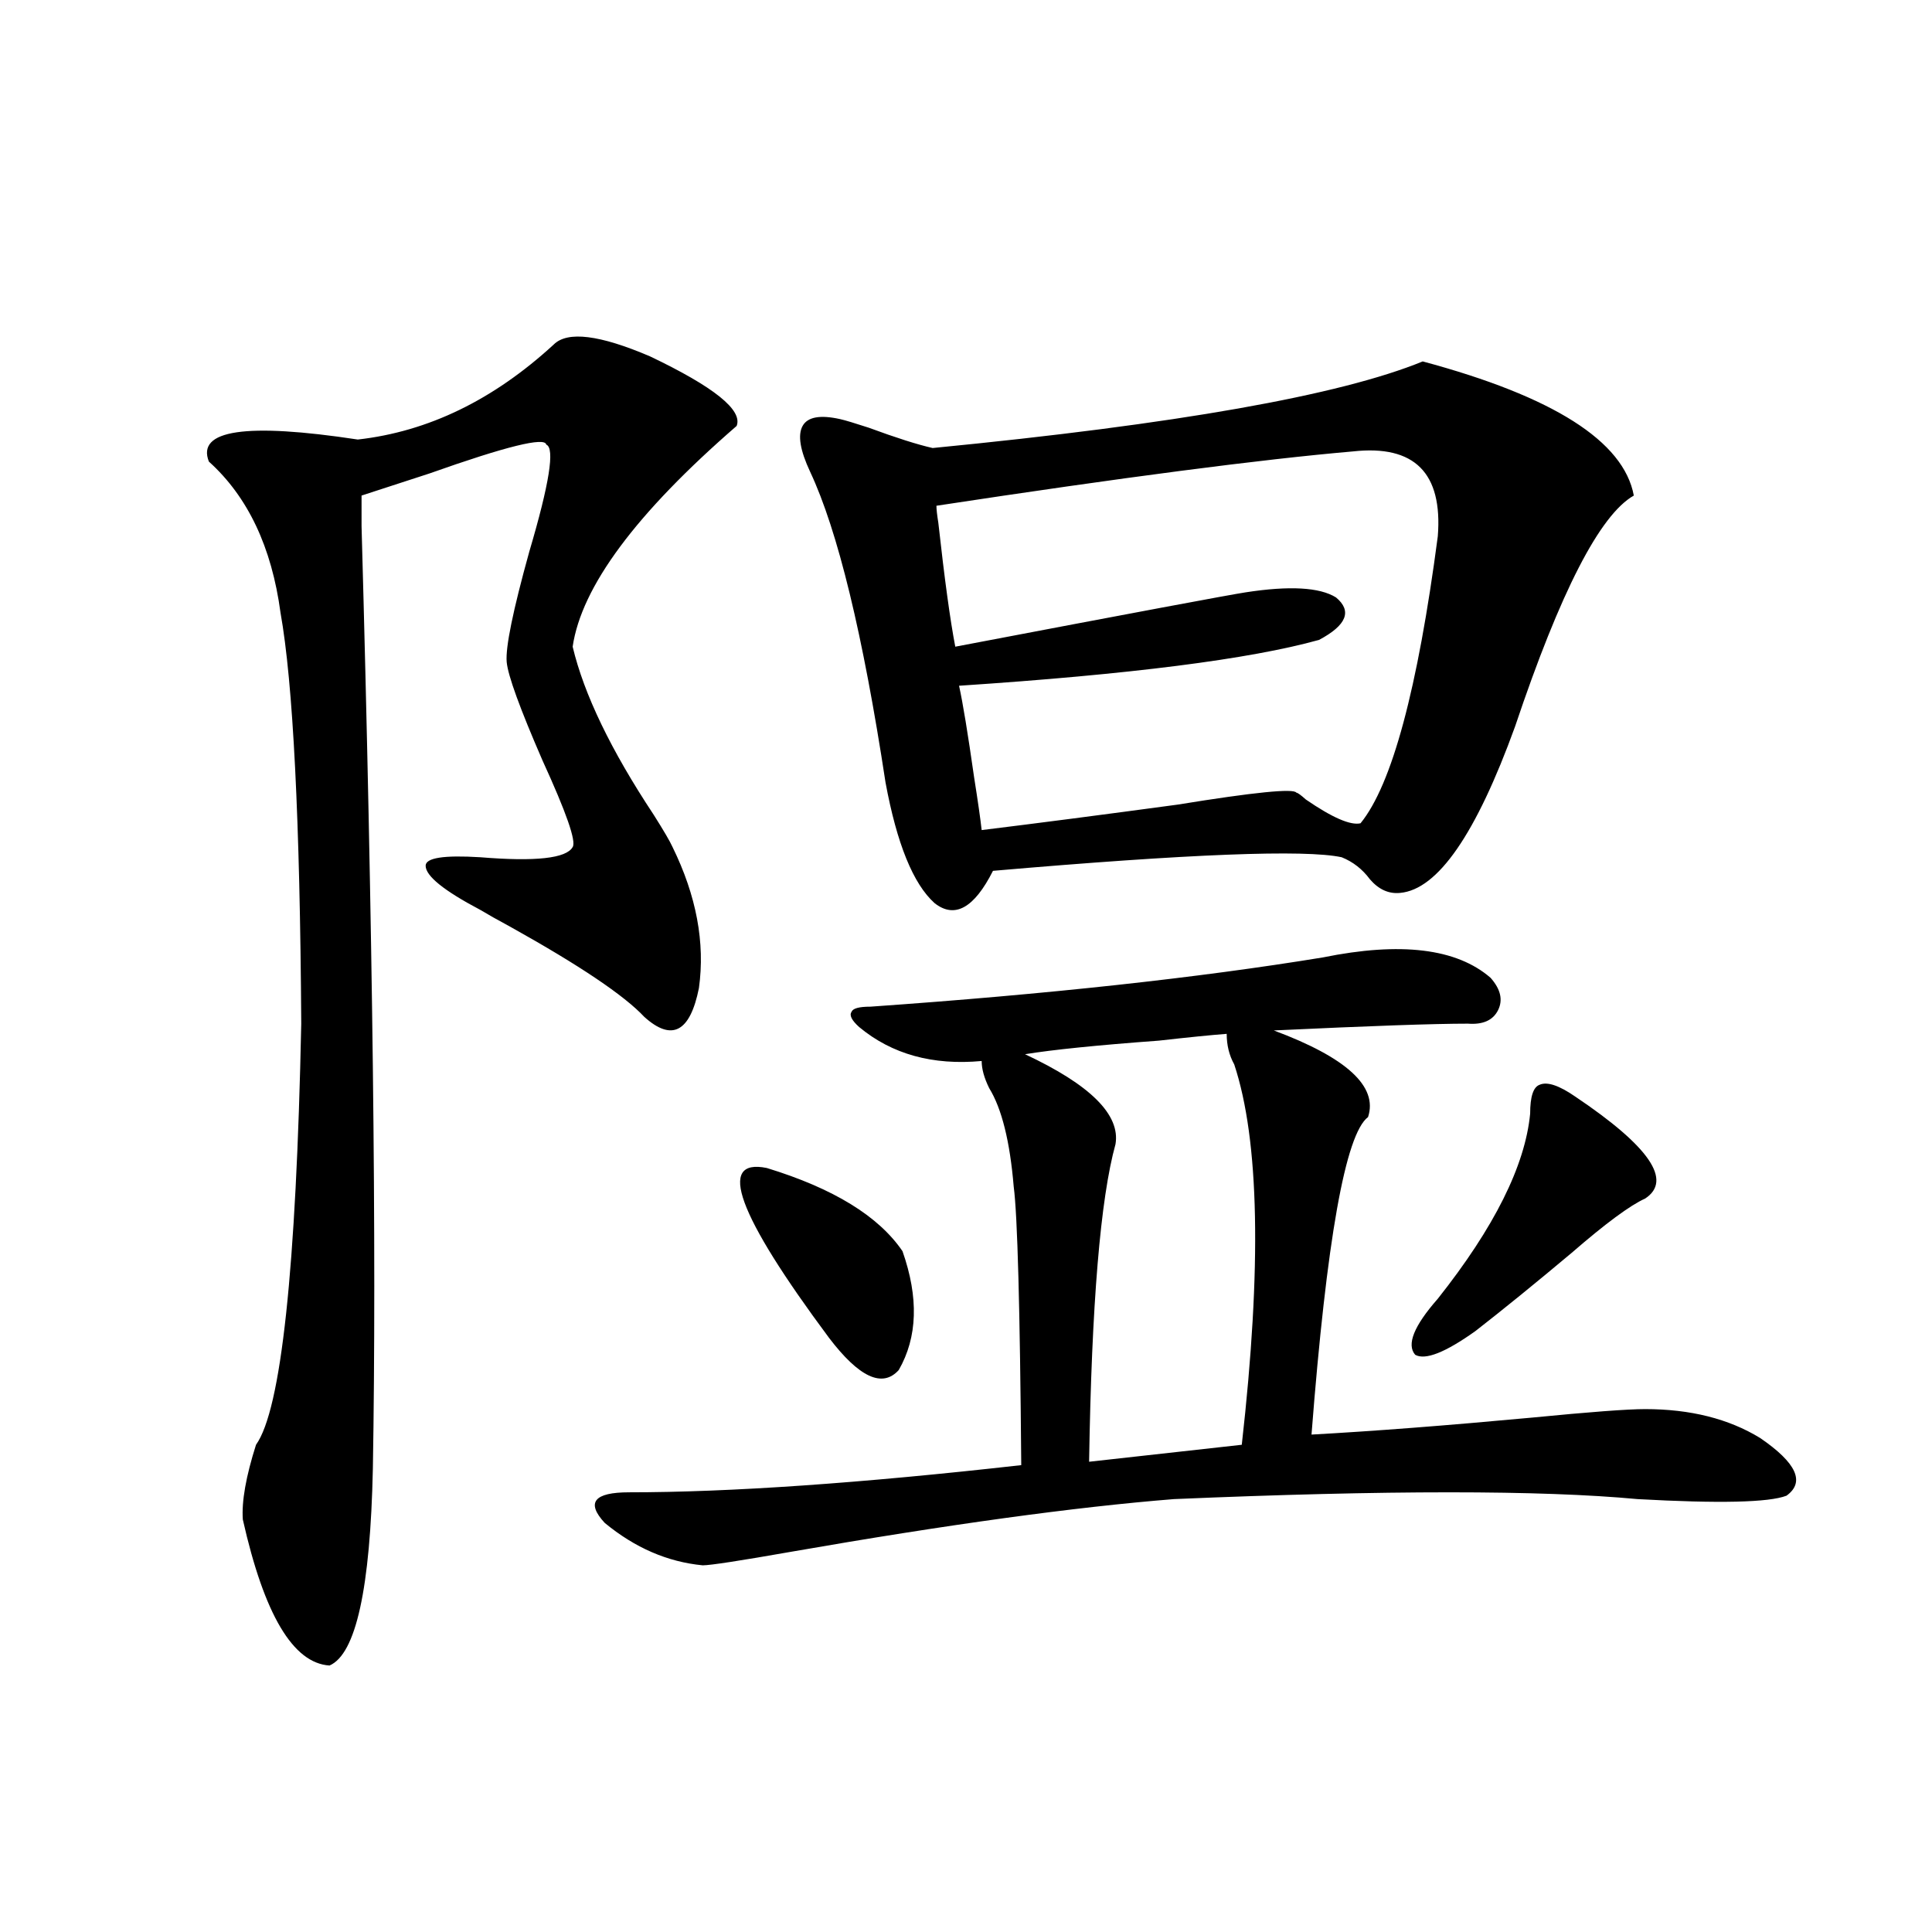 <?xml version="1.0" encoding="utf-8"?>
<!-- Generator: Adobe Illustrator 16.0.0, SVG Export Plug-In . SVG Version: 6.00 Build 0)  -->
<!DOCTYPE svg PUBLIC "-//W3C//DTD SVG 1.1//EN" "http://www.w3.org/Graphics/SVG/1.1/DTD/svg11.dtd">
<svg version="1.1" id="图层_1" xmlns="http://www.w3.org/2000/svg" xmlns:xlink="http://www.w3.org/1999/xlink" x="0px" y="0px"
	 width="1000px" height="1000px" viewBox="0 0 1000 1000" enable-background="new 0 0 1000 1000" xml:space="preserve">
<path d="M185.19,227.5c36.417-4.093,70.242-20.503,101.461-49.219c7.149-7.031,23.734-4.972,49.755,6.152
	c33.17,15.82,48.124,27.837,44.877,36.035c-52.041,45.126-80.333,83.208-84.876,114.258c5.854,24.609,19.832,53.613,41.95,87.012
	c5.198,8.212,8.445,13.774,9.756,16.699c12.348,25.2,16.905,49.521,13.658,72.949c-4.558,22.852-13.993,27.837-28.292,14.941
	c-10.411-11.124-33.505-26.655-69.267-46.582c-6.509-3.516-11.707-6.44-15.609-8.789c-18.871-9.956-28.292-17.578-28.292-22.852
	c0-4.093,9.421-5.562,28.292-4.395c28.612,2.349,44.542,0.591,47.804-5.273c1.951-2.925-3.262-17.866-15.609-44.824
	c-11.707-26.944-17.896-43.945-18.536-50.977c-0.655-7.608,3.247-26.655,11.707-57.129c10.396-35.156,13.323-53.613,8.78-55.371
	c-0.655-4.093-20.822,0.879-60.486,14.941c-14.313,4.696-26.021,8.501-35.121,11.426c0,0.591,0,5.864,0,15.82
	c5.854,211.528,7.805,374.126,5.854,487.793c-1.311,62.101-8.78,96.089-22.438,101.953c-18.871-1.181-33.825-26.367-44.877-75.586
	c-0.655-9.366,1.616-22.261,6.829-38.672c13.003-18.155,20.808-90.815,23.414-217.969c-0.655-105.469-4.237-176.358-10.731-212.695
	c-4.558-33.976-16.92-60.054-37.072-78.223C101.61,222.528,127.296,218.711,185.19,227.5z M684.69,495.566
	c40.319-8.198,69.267-4.683,86.827,10.547c5.198,5.864,6.494,11.426,3.902,16.699c-2.606,5.273-7.805,7.622-15.609,7.031
	c-17.561,0-51.065,1.181-100.485,3.516c37.713,14.063,53.978,29.004,48.779,44.824c-11.707,8.789-21.463,63.583-29.268,164.355
	c31.859-1.758,69.907-4.683,114.144-8.789c29.908-2.925,49.42-4.395,58.535-4.395c23.414,0,43.246,4.985,59.511,14.941
	c18.856,12.896,23.414,22.852,13.658,29.883c-9.115,3.516-34.801,4.106-77.071,1.758c-50.09-4.683-130.088-4.683-239.994,0
	c-51.386,4.106-117.405,13.184-198.044,27.246c-26.676,4.696-41.95,7.031-45.853,7.031c-18.216-1.758-35.121-9.077-50.73-21.973
	c-9.756-10.547-5.533-15.82,12.683-15.82c52.026,0,119.662-4.683,202.922-14.063c-0.655-81.437-1.951-129.487-3.902-144.141
	c-1.951-23.429-6.188-40.43-12.683-50.977c-2.606-5.273-3.902-9.956-3.902-14.063c-25.365,2.349-46.508-3.516-63.413-17.578
	c-3.902-3.516-5.213-6.152-3.902-7.91c0.641-1.758,3.902-2.637,9.756-2.637C542.255,514.614,620.302,506.113,684.69,495.566z
	 M396.893,604.551c34.466,10.547,57.88,24.911,70.242,43.066c8.445,24.032,7.805,44.536-1.951,61.523
	c-8.46,9.38-20.487,3.817-36.097-16.699C381.604,628.583,370.872,599.277,396.893,604.551z M736.396,187.07
	c67.636,18.169,104.053,41.309,109.266,69.434c-17.561,9.97-38.048,49.81-61.462,119.531
	c-20.167,55.673-39.999,84.375-59.511,86.133c-5.854,0.591-11.066-1.758-15.609-7.031c-3.902-5.273-8.78-9.077-14.634-11.426
	c-18.871-4.093-79.022-1.758-180.483,7.031c-9.756,19.336-19.847,24.911-30.243,16.699c-11.066-9.956-19.512-30.762-25.365-62.402
	c-11.707-76.753-24.725-130.366-39.023-160.84c-5.213-11.124-6.509-19.034-3.902-23.73c2.592-4.683,9.101-5.851,19.512-3.516
	c2.592,0.591,7.47,2.06,14.634,4.395c14.299,5.273,25.365,8.789,33.17,10.547C608.915,219.59,693.471,204.648,736.396,187.07z
	 M700.3,233.652c-47.483,4.106-119.356,13.485-215.604,28.125c0,1.758,0.32,4.696,0.976,8.789c3.247,29.306,6.174,50.688,8.78,64.16
	c92.346-17.578,142.436-26.944,150.24-28.125c22.759-3.516,38.368-2.637,46.828,2.637c8.445,7.031,5.519,14.364-8.78,21.973
	c-35.776,9.97-97.894,17.88-186.337,23.73c1.951,8.789,4.543,24.609,7.805,47.461c1.951,12.305,3.247,21.396,3.902,27.246
	c28.612-3.516,62.438-7.91,101.461-13.184c39.664-6.44,60.151-8.487,61.462-6.152c0.641,0,2.271,1.181,4.878,3.516
	c13.658,9.38,23.079,13.485,28.292,12.305c16.25-19.913,29.588-69.434,39.999-148.535C746.793,244.79,732.159,230.137,700.3,233.652
	z M638.838,550.938c-2.606-4.683-3.902-9.956-3.902-15.82c-7.805,0.591-19.512,1.758-35.121,3.516
	c-31.874,2.349-54.968,4.696-69.267,7.031c33.811,15.82,49.42,31.353,46.828,46.582c-7.805,28.125-12.362,82.919-13.658,164.355
	l79.022-8.789C653.137,655.829,651.841,590.2,638.838,550.938z M815.419,567.637c38.368,25.79,50.396,43.368,36.097,52.734
	c-7.805,3.516-20.487,12.896-38.048,28.125c-18.871,15.82-35.456,29.306-49.755,40.43c-15.609,11.138-26.021,15.243-31.219,12.305
	c-4.558-5.273-0.655-14.941,11.707-29.004c29.268-36.914,45.197-68.843,47.804-95.801c0-8.789,1.616-13.761,4.878-14.941
	C800.785,559.727,806.959,561.786,815.419,567.637z"/>
</svg>
